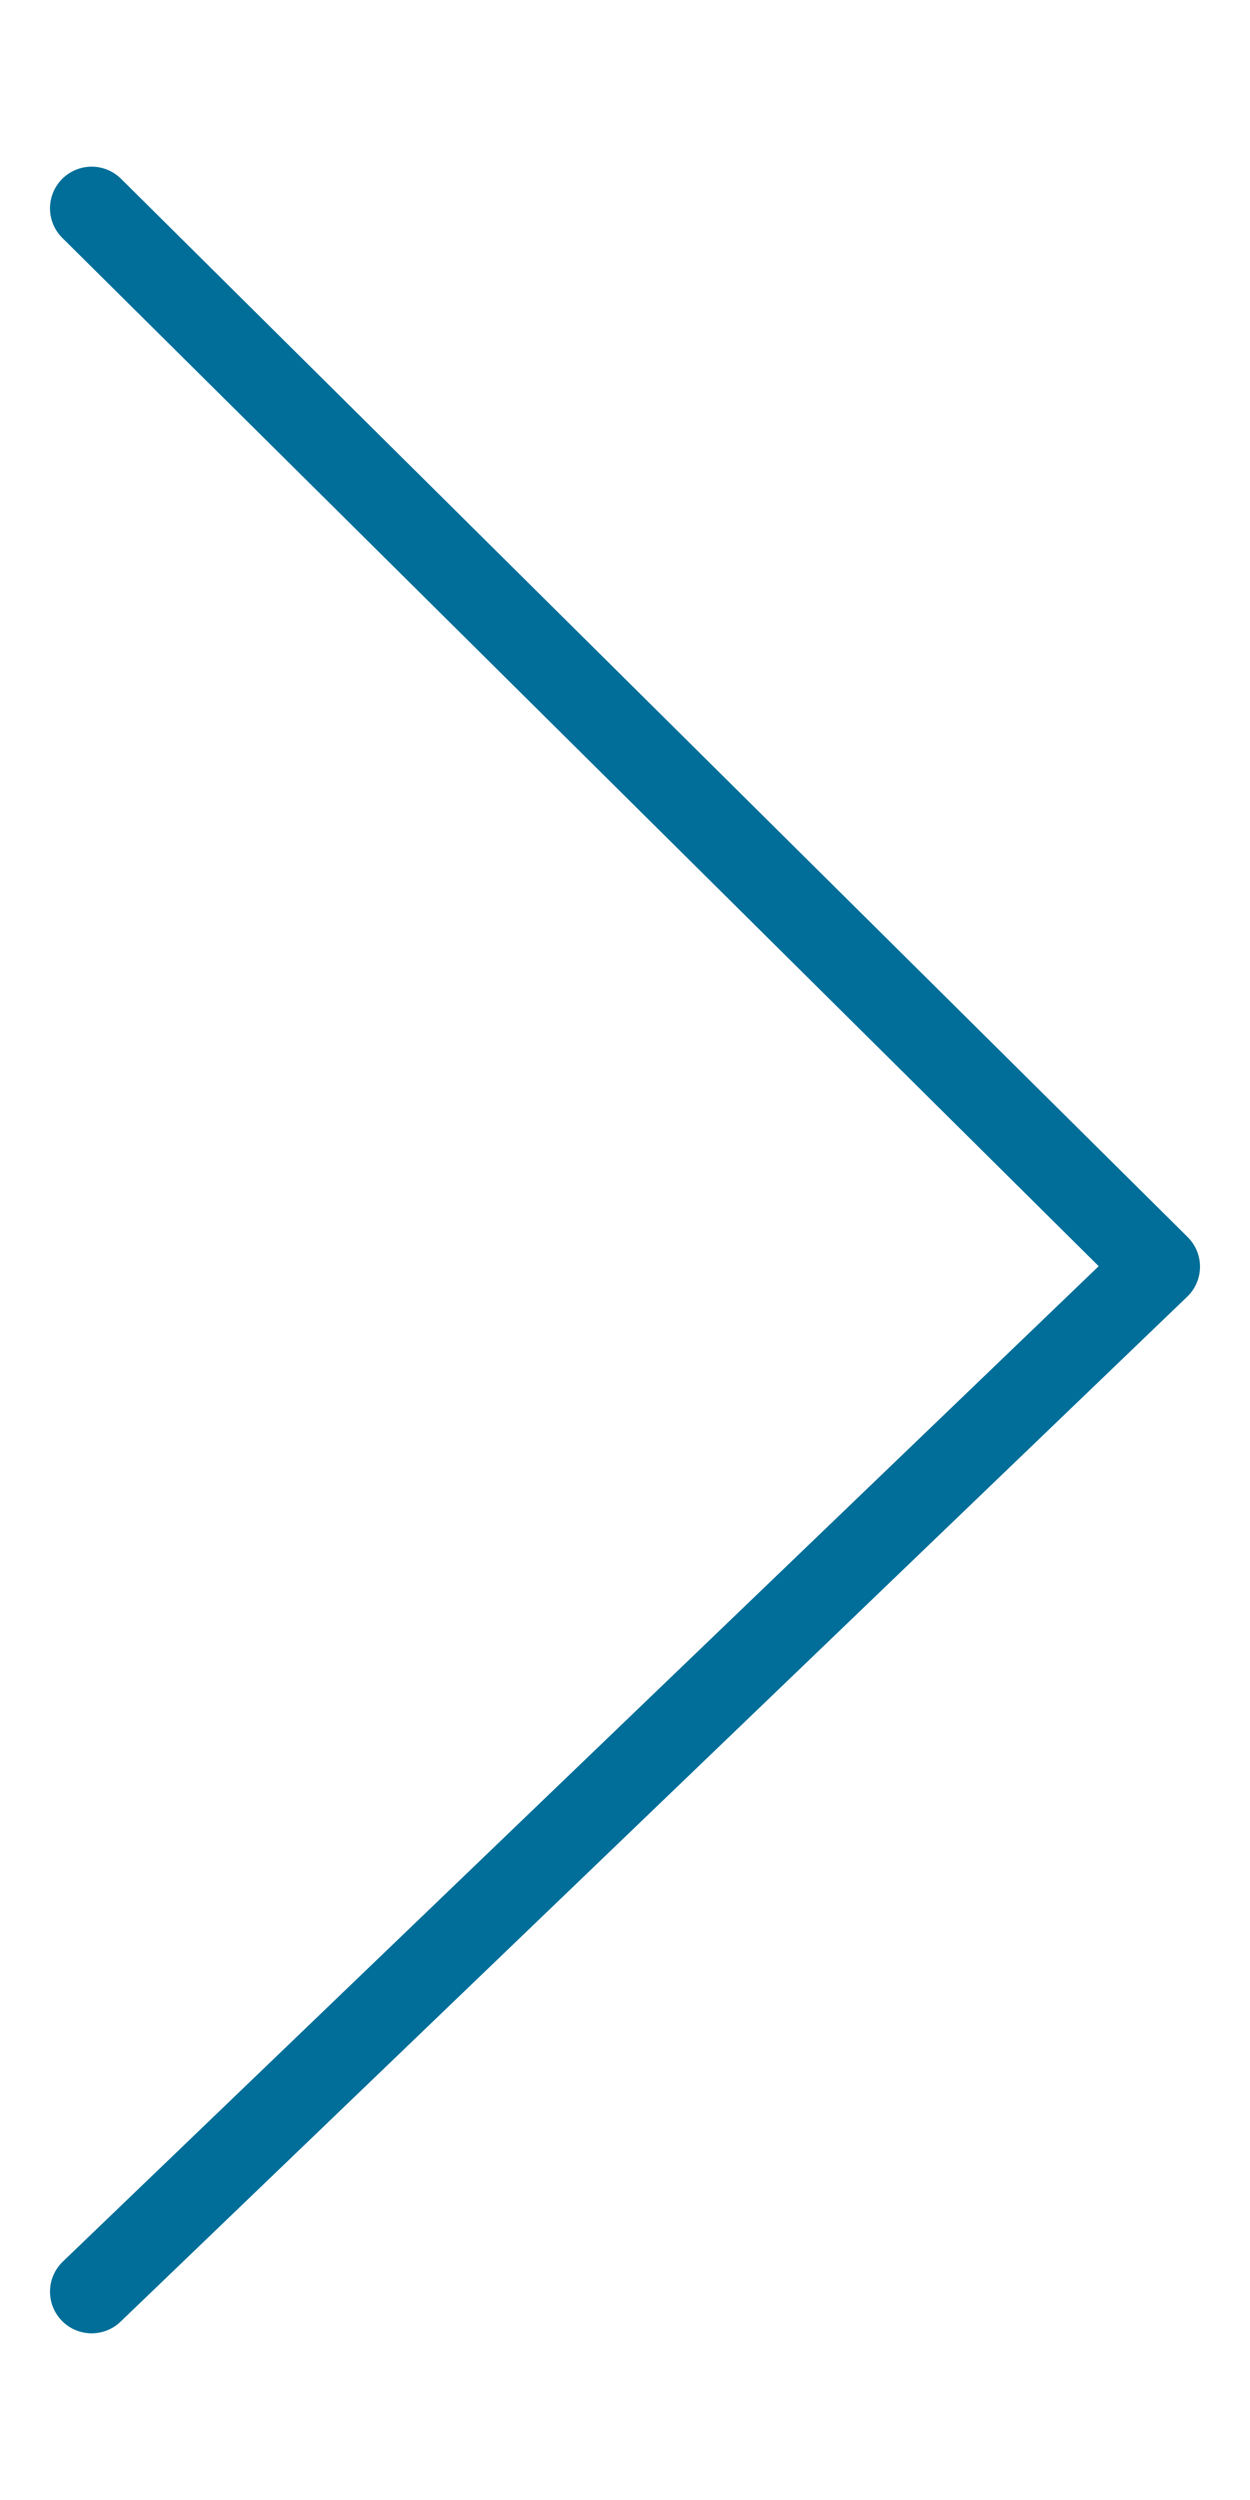 <?xml version="1.0" encoding="utf-8"?>
<!-- Generator: Adobe Illustrator 28.0.0, SVG Export Plug-In . SVG Version: 6.00 Build 0)  -->
<svg version="1.1" id="レイヤー_1" xmlns="http://www.w3.org/2000/svg" xmlns:xlink="http://www.w3.org/1999/xlink" x="0px"
	 y="0px" viewBox="0 0 30 60" style="enable-background:new 0 0 30 60;" xml:space="preserve">
<style type="text/css">
	.st0{fill:none;stroke:#006E99;stroke-width:2;stroke-linecap:round;stroke-linejoin:round;stroke-miterlimit:10;}
</style>
<polyline class="st0" points="2.2,5 27.8,30.4 2.2,55 "/>
</svg>
